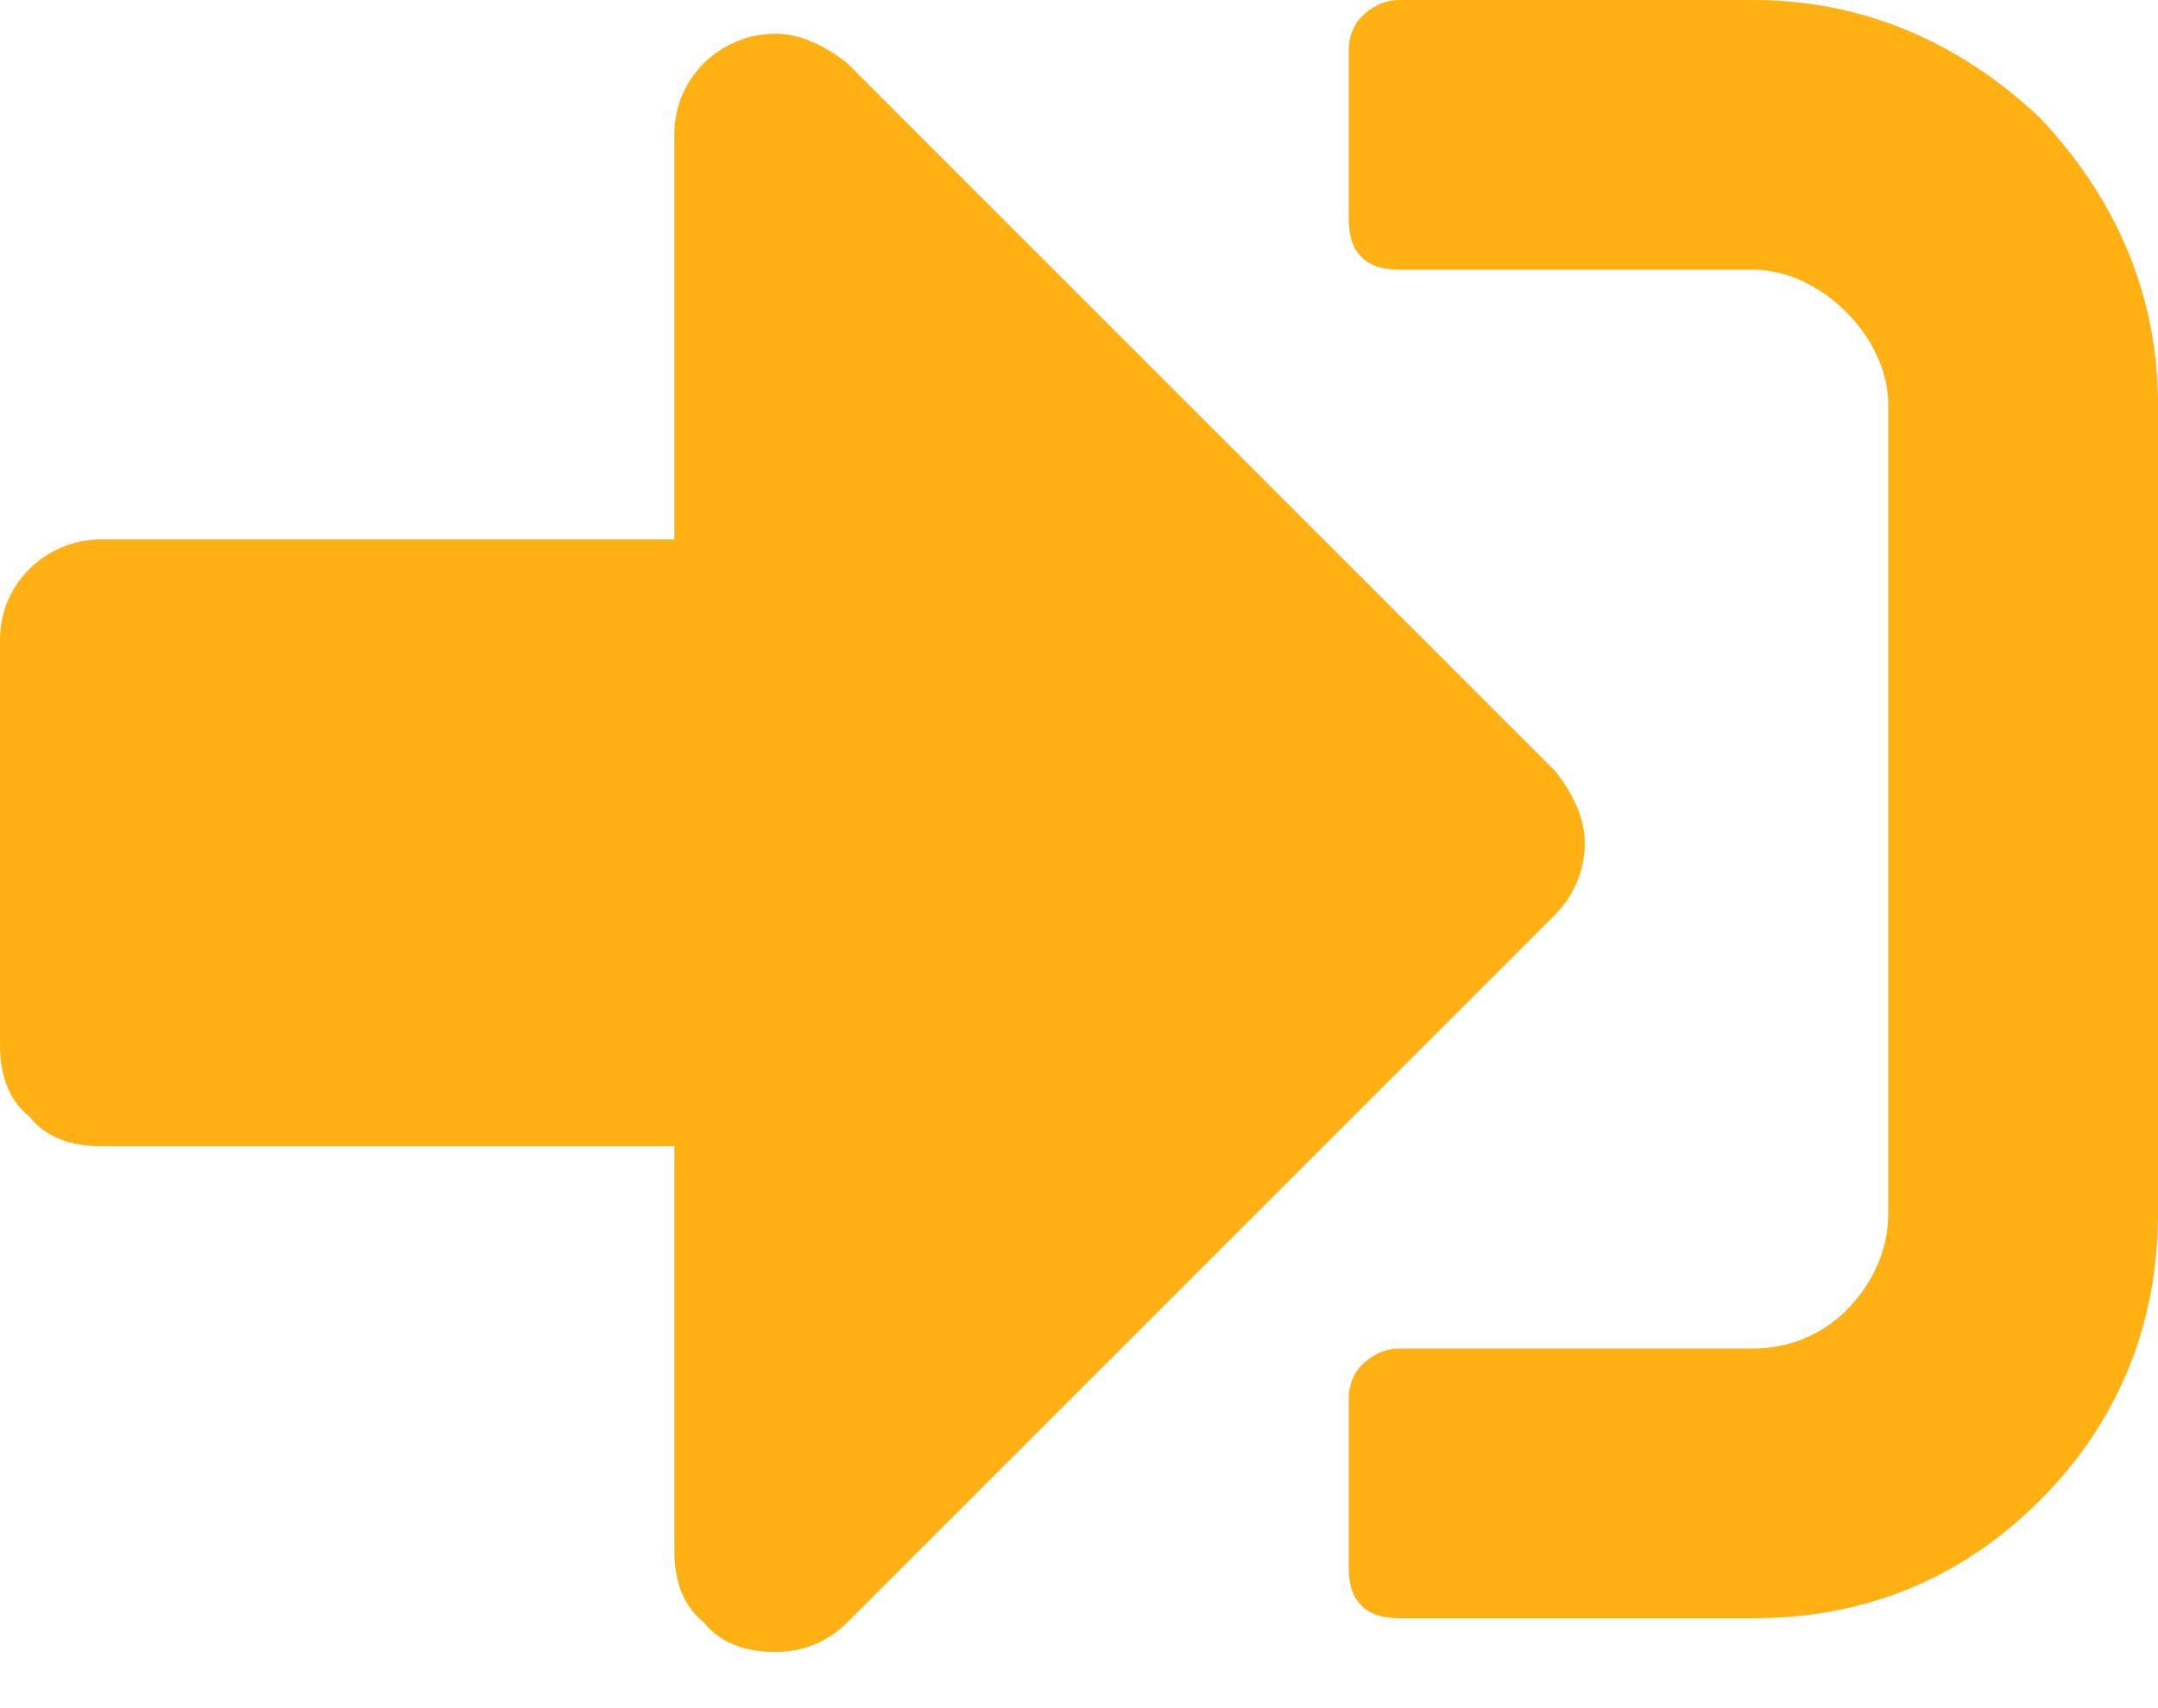 <svg width="24" height="19" viewBox="0 0 24 19" fill="none" xmlns="http://www.w3.org/2000/svg">
<path d="M19.5 18C20.719 18 21.797 17.578 22.688 16.688C23.531 15.844 24 14.766 24 13.5V4.5C24 3.281 23.531 2.203 22.688 1.312C21.797 0.469 20.719 0 19.5 0H15.562C15.375 0 15.234 0.094 15.141 0.188C15.047 0.281 15 0.422 15 0.562V2.438C15 2.625 15.047 2.766 15.141 2.859C15.234 2.953 15.375 3 15.562 3H19.5C19.875 3 20.25 3.188 20.531 3.469C20.812 3.75 21 4.125 21 4.5V13.5C21 13.922 20.812 14.297 20.531 14.578C20.25 14.859 19.875 15 19.5 15H15.562C15.375 15 15.234 15.094 15.141 15.188C15.047 15.281 15 15.422 15 15.562V17.438C15 17.625 15.047 17.766 15.141 17.859C15.234 17.953 15.375 18 15.562 18H19.5ZM17.297 8.578C17.484 8.812 17.625 9.094 17.625 9.375C17.625 9.703 17.484 9.984 17.297 10.172L9.422 18.047C9.188 18.281 8.906 18.375 8.625 18.375C8.297 18.375 8.016 18.281 7.828 18.047C7.594 17.859 7.5 17.578 7.5 17.25V12.75H1.125C0.797 12.75 0.516 12.656 0.328 12.422C0.094 12.234 0 11.953 0 11.625V7.125C0 6.844 0.094 6.562 0.328 6.328C0.516 6.141 0.797 6 1.125 6H7.5V1.5C7.5 1.219 7.594 0.938 7.828 0.703C8.016 0.516 8.297 0.375 8.625 0.375C8.906 0.375 9.188 0.516 9.422 0.703L17.297 8.578Z" fill="#FFB114"/>
</svg>
